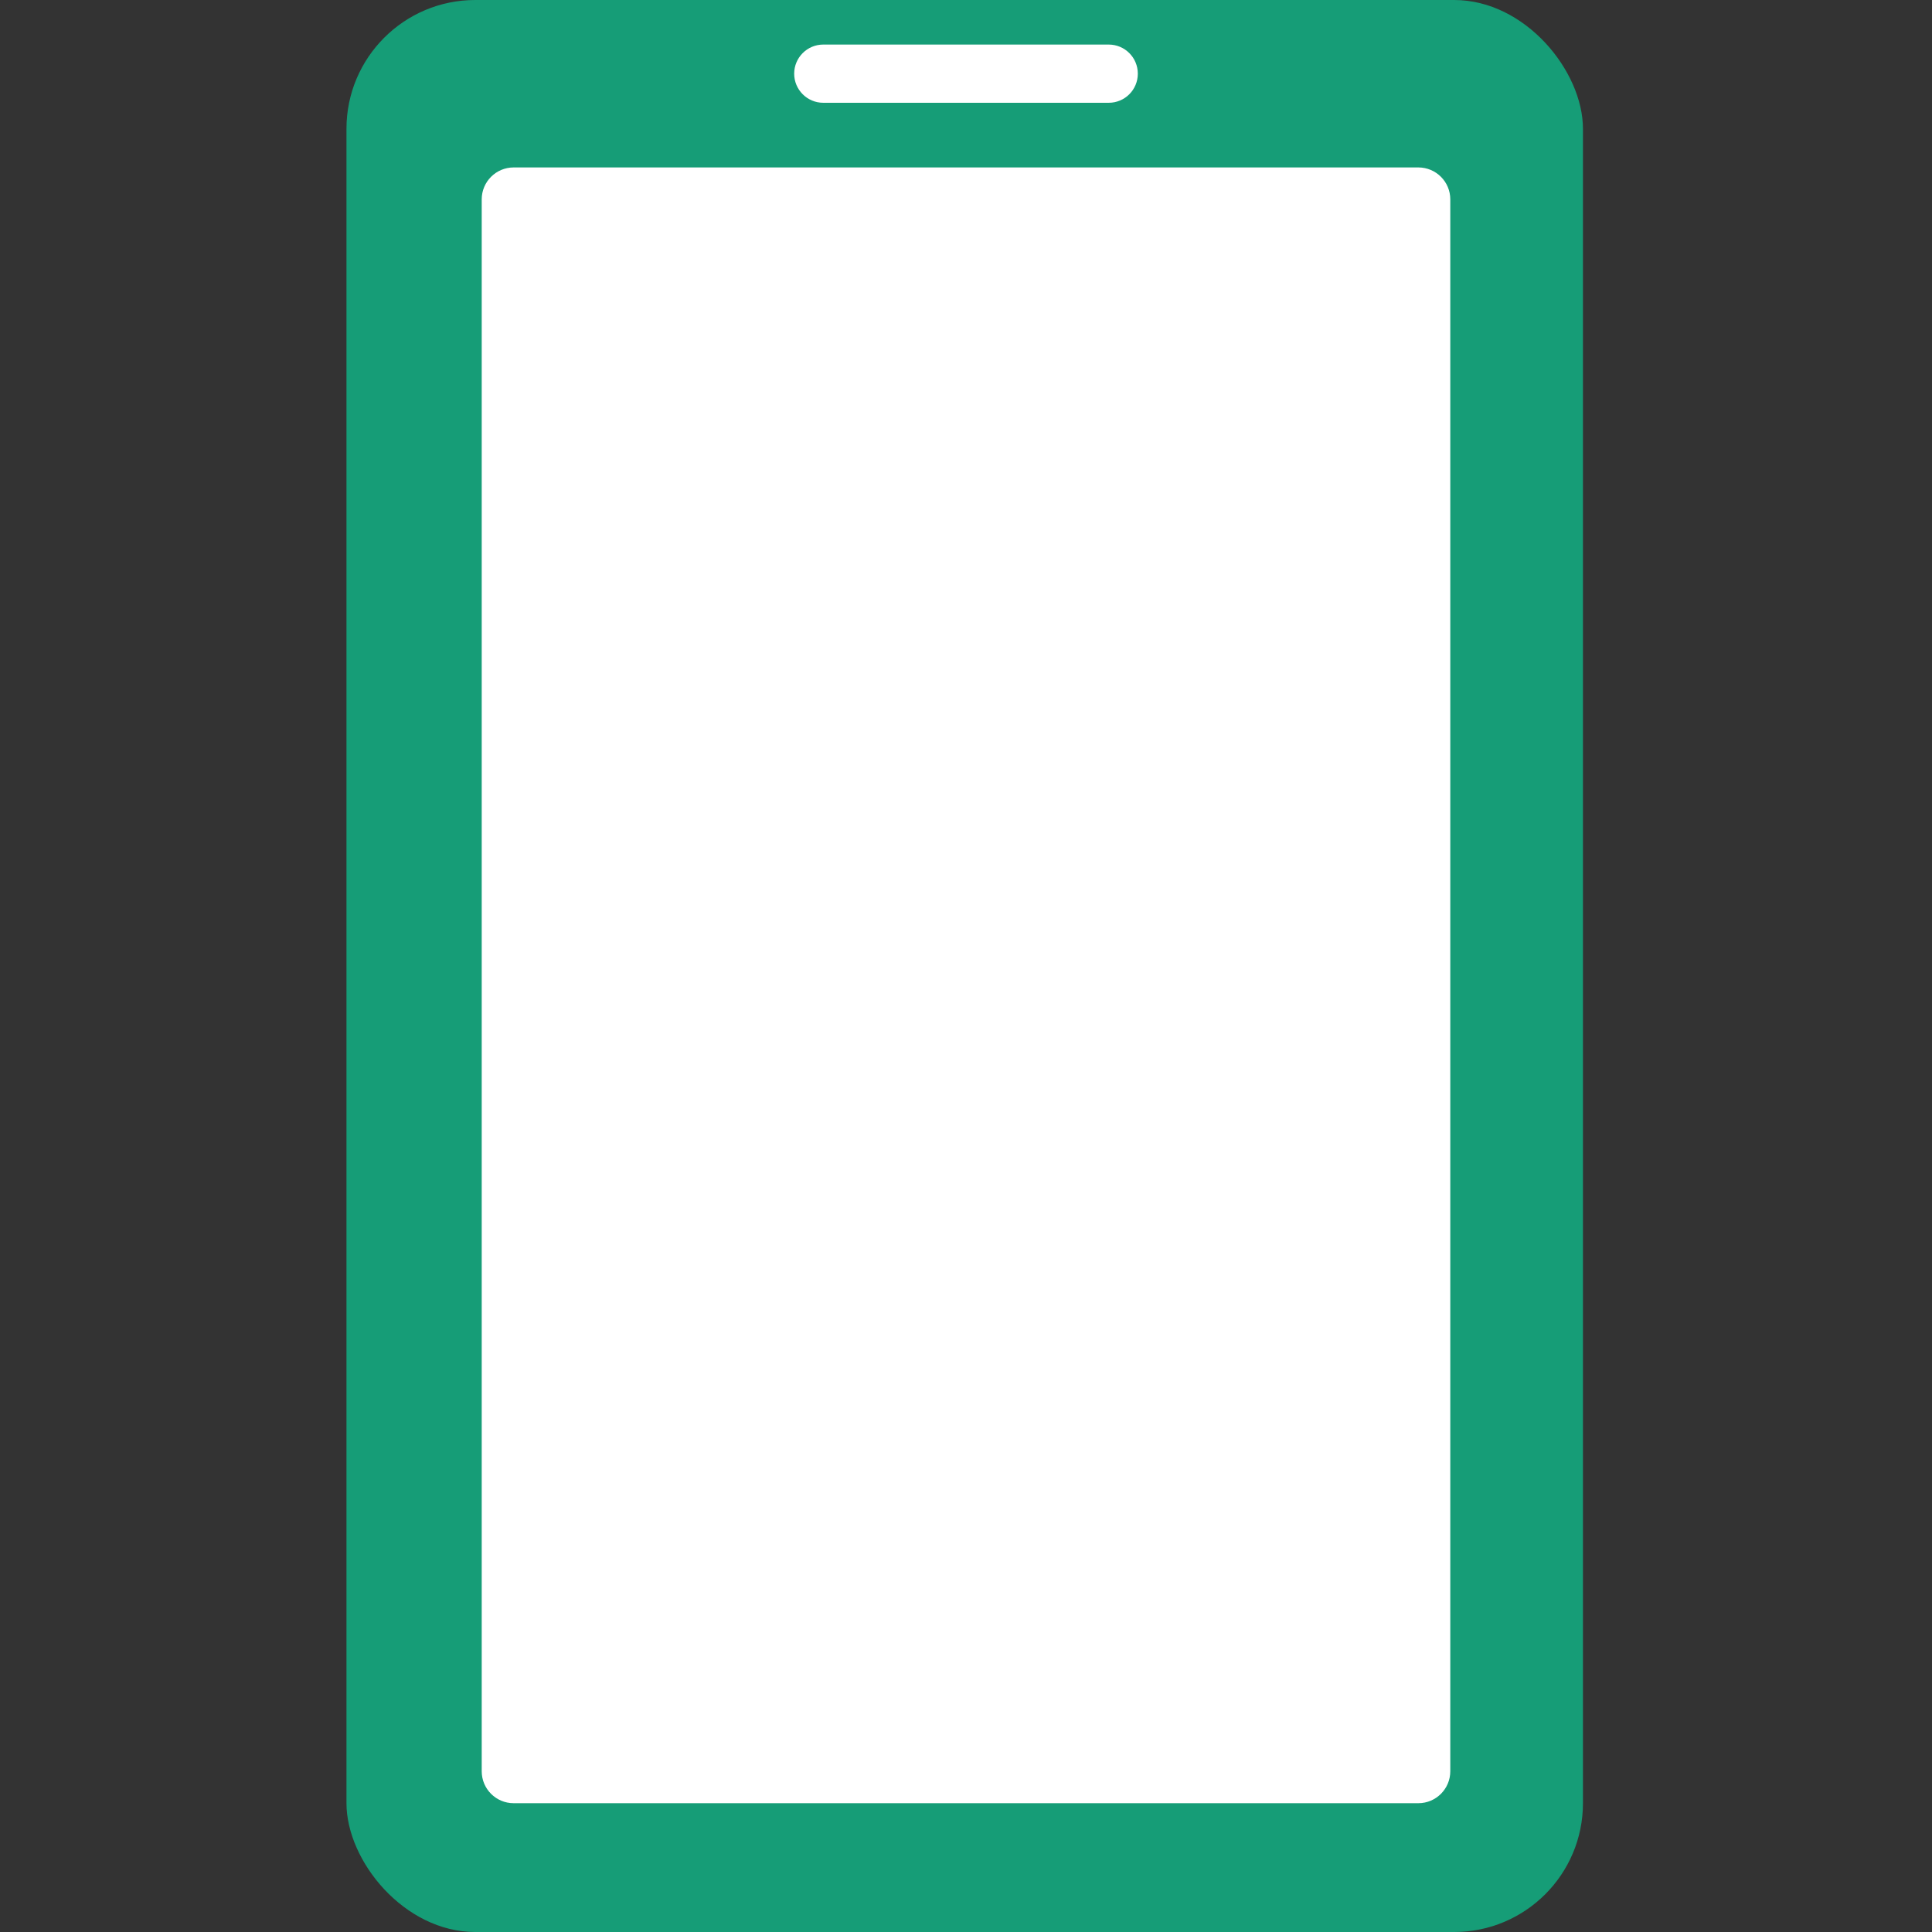 <?xml version="1.0" encoding="UTF-8"?><svg id="a" xmlns="http://www.w3.org/2000/svg" viewBox="0 0 300 300"><rect x="0" y="0" width="300" height="300" fill="#333333" stroke="none"/><defs><style>.d{fill:#fff;}.e{fill:#169d77;}</style></defs><rect class="e" x="53.8" width="192" height="300" rx="20" ry="20"/><path class="d" d="M127.84,15.96h44.32c2.5,0,4.52-2.02,4.52-4.52s-2.02-4.52-4.52-4.52h-44.32c-2.5,0-4.52,2.03-4.52,4.52s2.02,4.52,4.52,4.52Zm92.4,10.04H79.76c-2.74,0-4.96,2.22-4.96,4.96v244.08c0,2.74,2.22,4.96,4.96,4.96H220.24c2.74,0,4.96-2.22,4.96-4.96V30.96c0-2.74-2.22-4.96-4.96-4.96Z"/></svg>